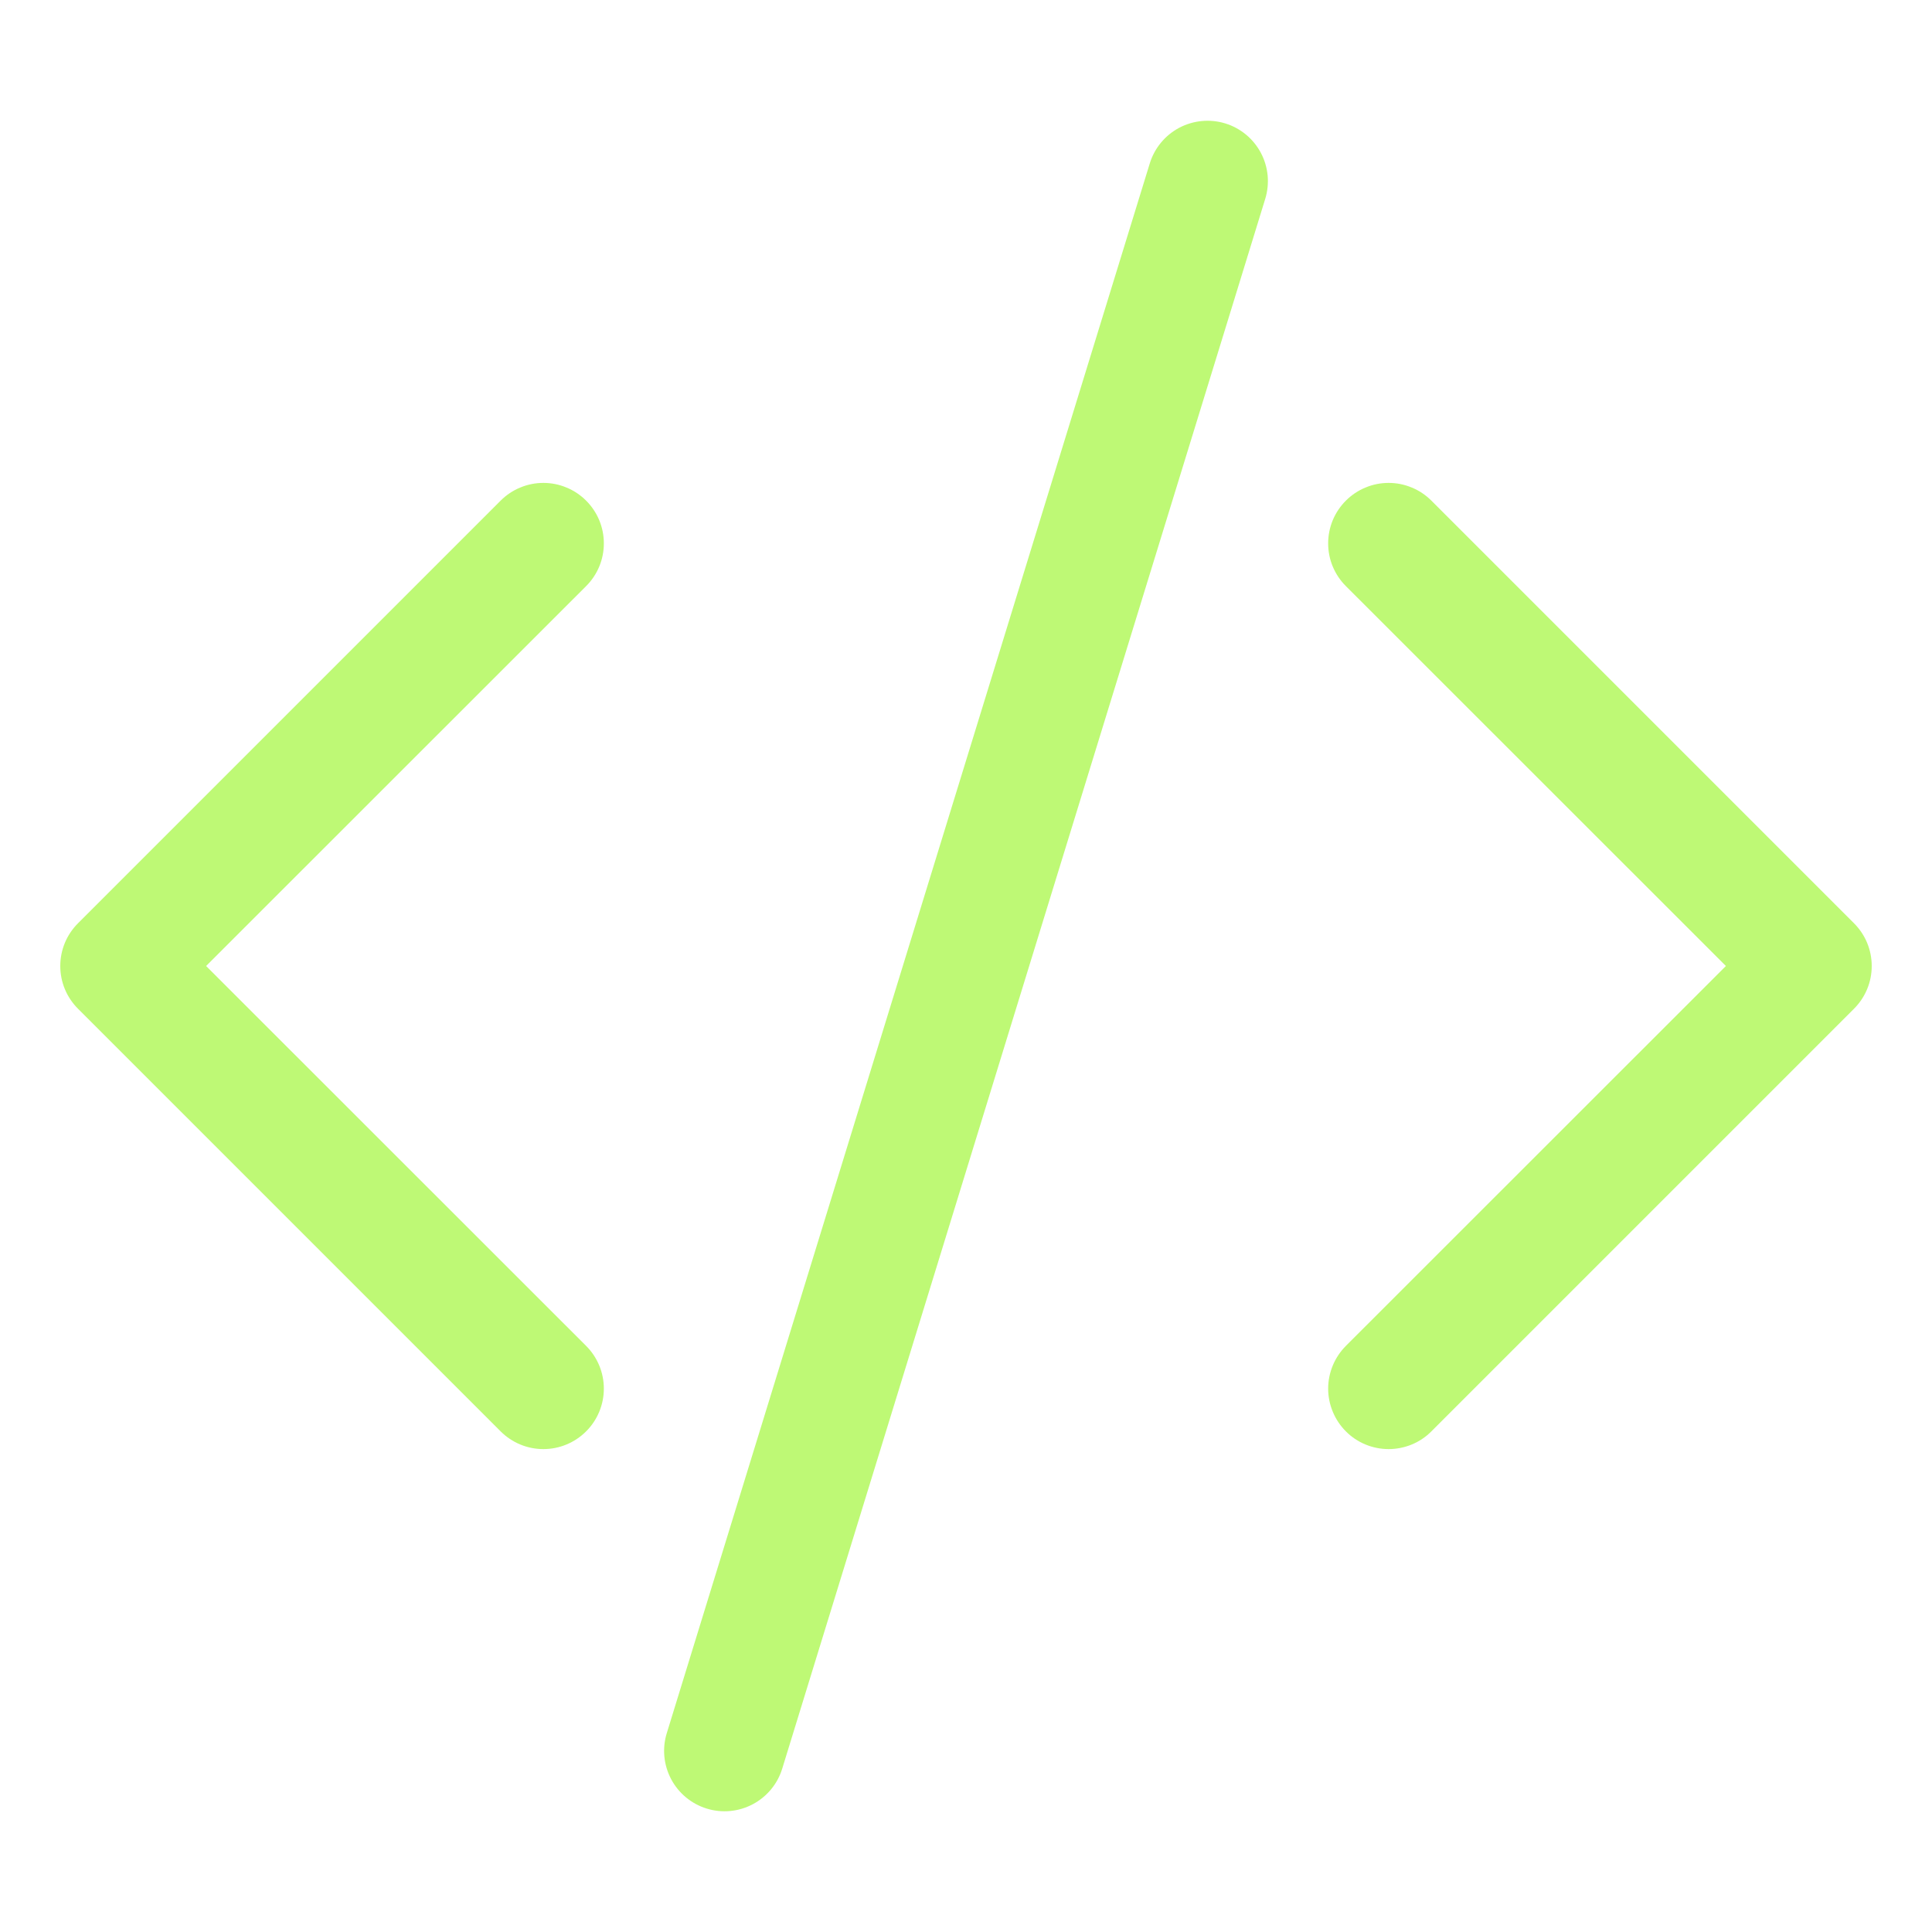 <svg width="40" height="40" viewBox="0 0 40 40" fill="none" xmlns="http://www.w3.org/2000/svg">
<g id="Frame">
<path id="Vector" d="M26.195 4.118C26.243 3.961 26.26 3.796 26.245 3.632C26.229 3.469 26.182 3.31 26.105 3.165C26.028 3.02 25.923 2.891 25.797 2.787C25.67 2.682 25.524 2.603 25.367 2.555C25.21 2.507 25.046 2.49 24.882 2.506C24.719 2.521 24.56 2.569 24.415 2.645C24.27 2.722 24.141 2.827 24.037 2.953C23.932 3.08 23.853 3.226 23.805 3.383L13.805 35.883C13.707 36.2 13.74 36.542 13.895 36.835C14.05 37.128 14.316 37.348 14.633 37.445C14.949 37.543 15.292 37.51 15.585 37.355C15.878 37.2 16.098 36.935 16.195 36.618L26.195 4.118ZM12.135 10.365C12.251 10.481 12.344 10.619 12.407 10.771C12.47 10.923 12.502 11.086 12.502 11.25C12.502 11.415 12.47 11.578 12.407 11.729C12.344 11.881 12.251 12.019 12.135 12.135L4.267 20L12.135 27.865C12.37 28.1 12.502 28.418 12.502 28.75C12.502 29.082 12.37 29.401 12.135 29.635C11.9 29.87 11.582 30.002 11.25 30.002C10.918 30.002 10.6 29.87 10.365 29.635L1.615 20.885C1.499 20.769 1.406 20.631 1.343 20.479C1.28 20.328 1.248 20.165 1.248 20C1.248 19.836 1.28 19.673 1.343 19.521C1.406 19.369 1.499 19.231 1.615 19.115L10.365 10.365C10.481 10.249 10.619 10.156 10.771 10.094C10.923 10.03 11.086 9.998 11.25 9.998C11.414 9.998 11.577 10.03 11.729 10.094C11.881 10.156 12.019 10.249 12.135 10.365ZM27.865 10.365C27.749 10.481 27.656 10.619 27.593 10.771C27.53 10.923 27.498 11.086 27.498 11.25C27.498 11.415 27.53 11.578 27.593 11.729C27.656 11.881 27.749 12.019 27.865 12.135L35.733 20L27.865 27.865C27.749 27.982 27.657 28.119 27.594 28.271C27.531 28.423 27.498 28.586 27.498 28.75C27.498 28.915 27.531 29.077 27.594 29.229C27.657 29.381 27.749 29.519 27.865 29.635C27.981 29.752 28.119 29.844 28.271 29.907C28.423 29.969 28.586 30.002 28.75 30.002C28.914 30.002 29.077 29.969 29.229 29.907C29.381 29.844 29.519 29.752 29.635 29.635L38.385 20.885C38.501 20.769 38.594 20.631 38.657 20.479C38.72 20.328 38.752 20.165 38.752 20C38.752 19.836 38.72 19.673 38.657 19.521C38.594 19.369 38.501 19.231 38.385 19.115L29.635 10.365C29.519 10.249 29.381 10.156 29.229 10.094C29.077 10.03 28.914 9.998 28.75 9.998C28.586 9.998 28.423 10.03 28.271 10.094C28.119 10.156 27.981 10.249 27.865 10.365Z" fill="#BEF975"/>
</g>
</svg>
